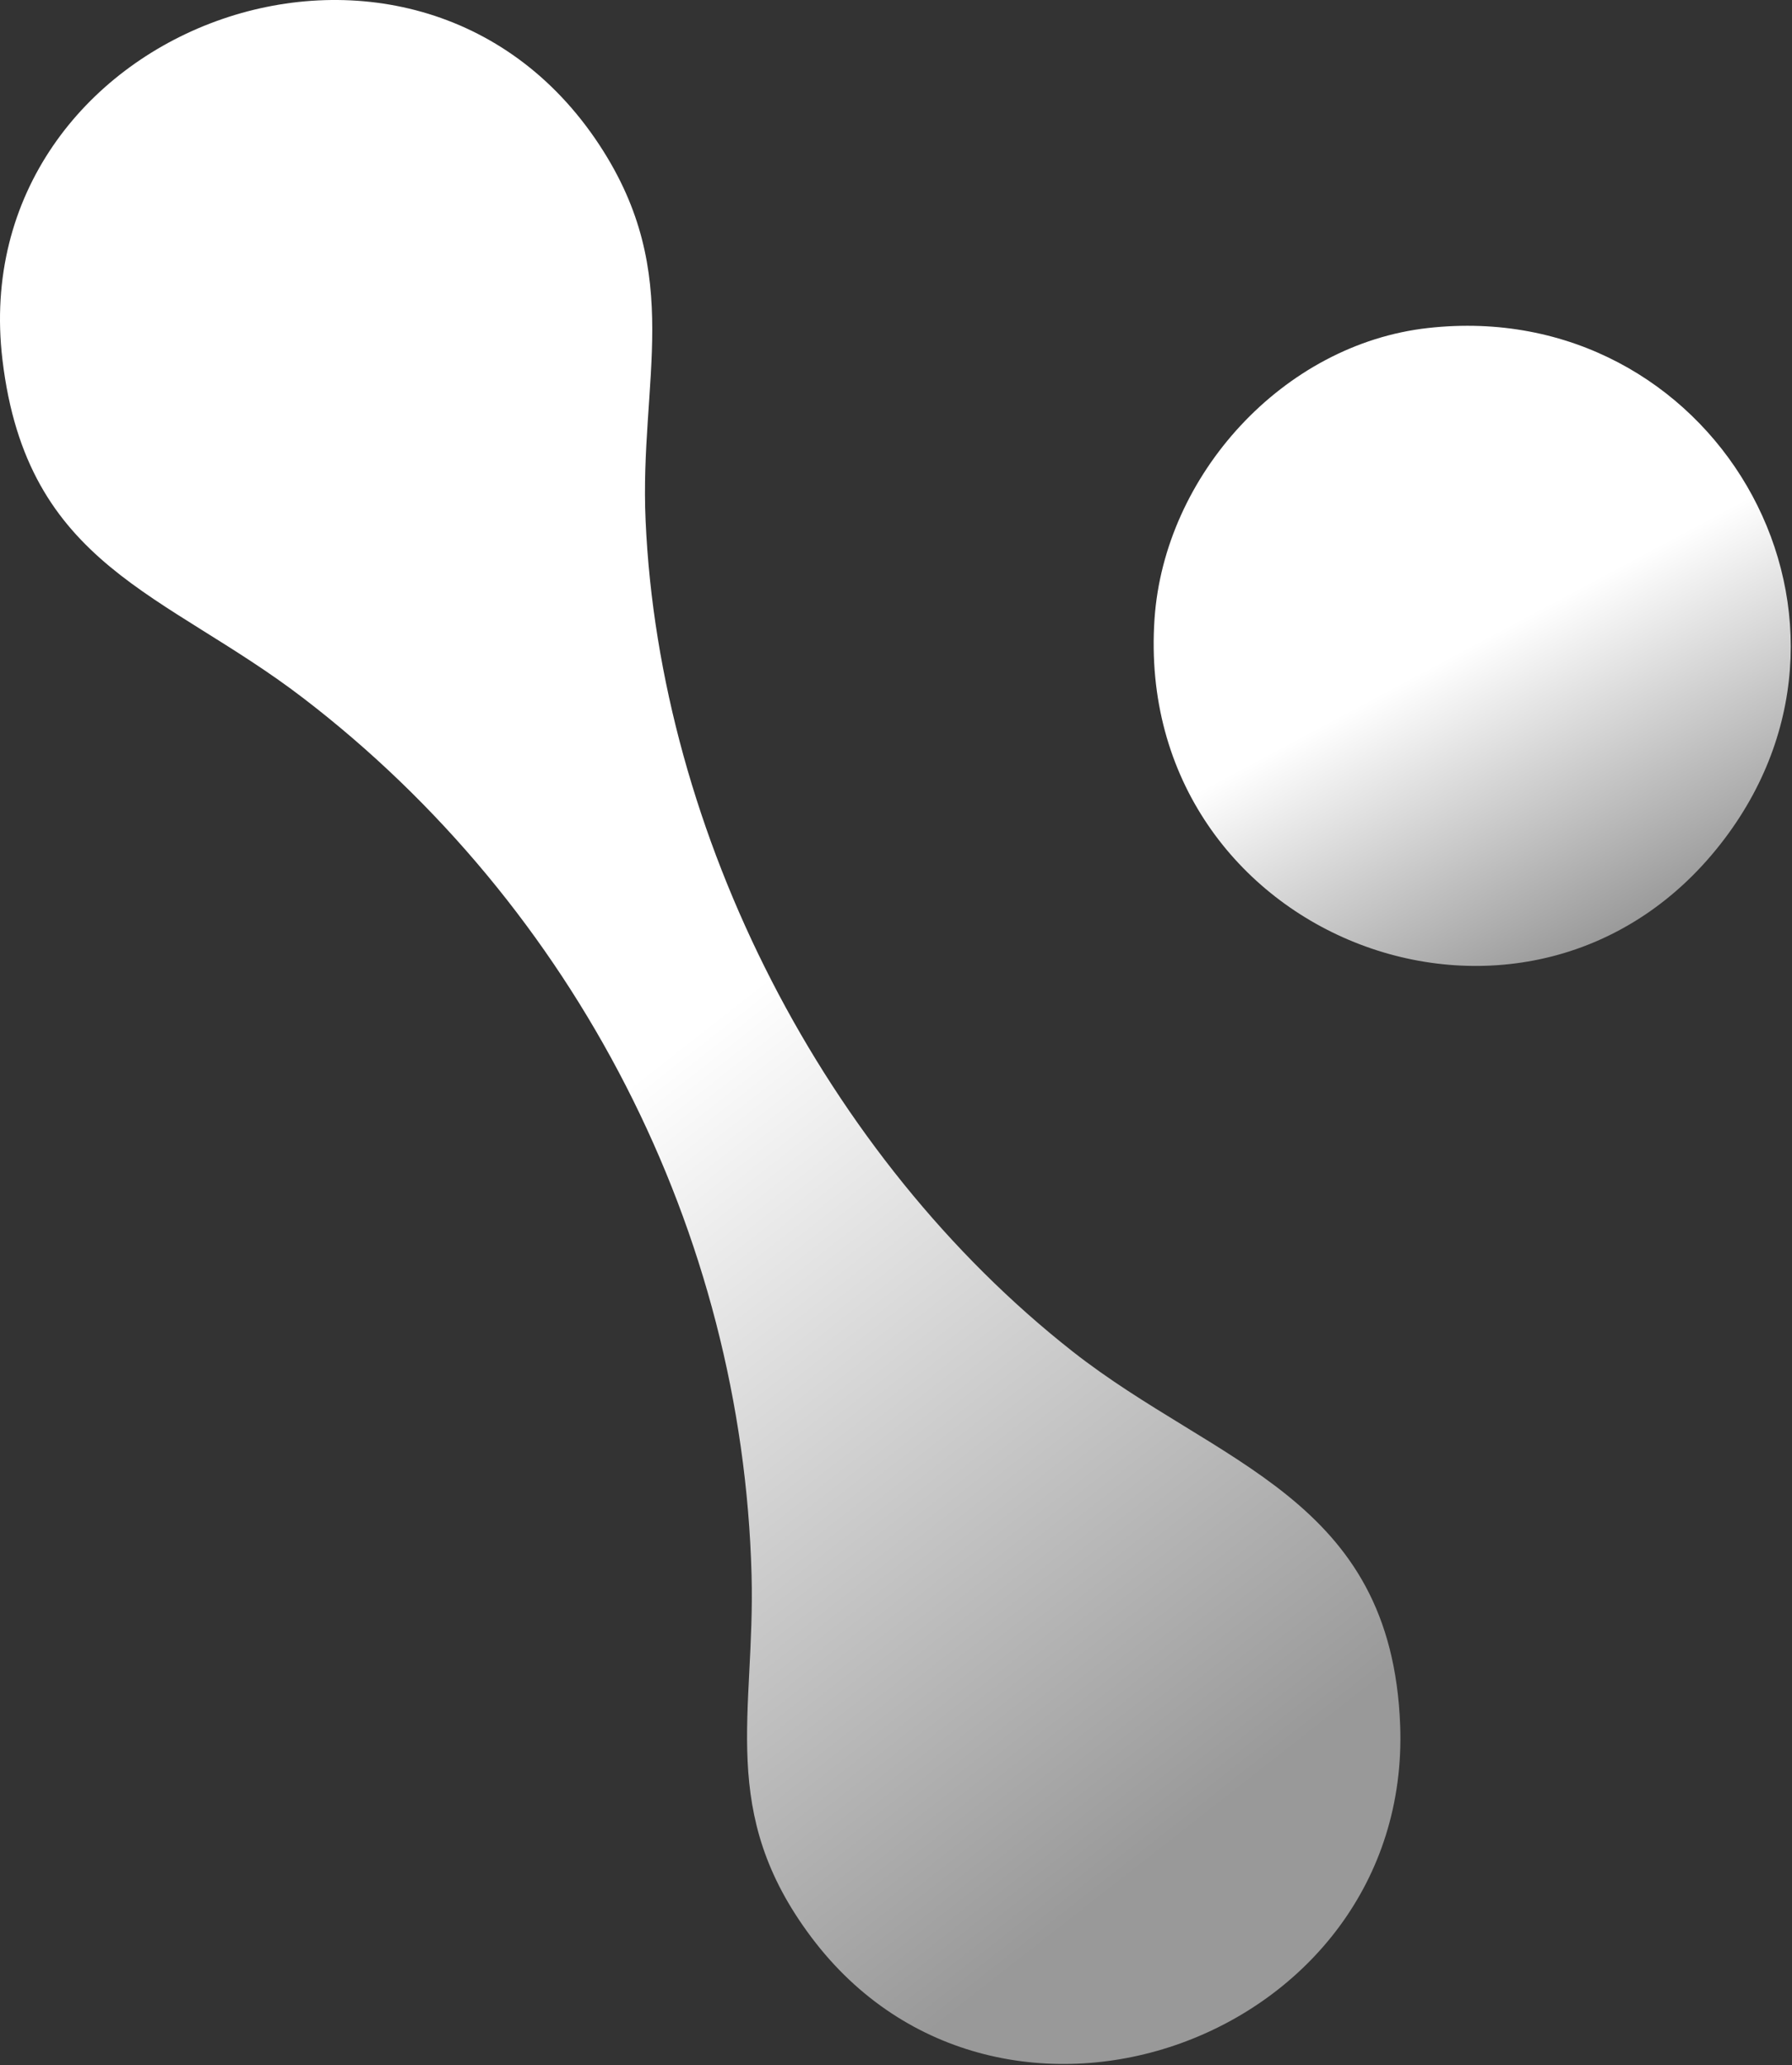 <svg xmlns="http://www.w3.org/2000/svg" width="1236" height="1424" viewBox="0 0 1236 1424" fill="none"><rect x="0" y="0" width="1236" height="1424" fill="#333333" stroke="none"/><path d="M413.625 100.261C472.453 190.005 440.938 262.491 445.29 358.988C454.895 575.395 569.4 797.954 739.733 931.82C839.681 1010.31 959.889 1032.37 965.742 1189.8C973.546 1406.35 689.608 1508.85 559.646 1335.82C494.814 1249.53 520.927 1181.54 518.376 1085.95C512.073 849.43 396.817 625.069 209.076 481.298C113.63 408.212 18.634 390.954 1.676 247.934C-25.487 19.221 284.713 -96.336 413.625 100.261Z" fill="url(#paint0_linear_2523_677)"></path><path d="M984.95 226.173C1180.49 204.262 1307.61 421.269 1189.8 577.946C1058.04 753.232 781.302 648.331 796.309 426.822C803.063 327.623 885.002 237.278 984.95 226.173Z" fill="url(#paint1_linear_2523_677)"></path><defs><linearGradient id="paint0_linear_2523_677" x1="107.136" y1="44" x2="970.172" y2="1144.98" gradientUnits="userSpaceOnUse"><stop offset="0.54" stop-color="white"></stop><stop offset="1" stop-color="#999999"></stop></linearGradient><linearGradient id="paint1_linear_2523_677" x1="844.462" y1="238.283" x2="1073.64" y2="667.112" gradientUnits="userSpaceOnUse"><stop offset="0.54" stop-color="white"></stop><stop offset="1" stop-color="#999999"></stop></linearGradient></defs></svg>